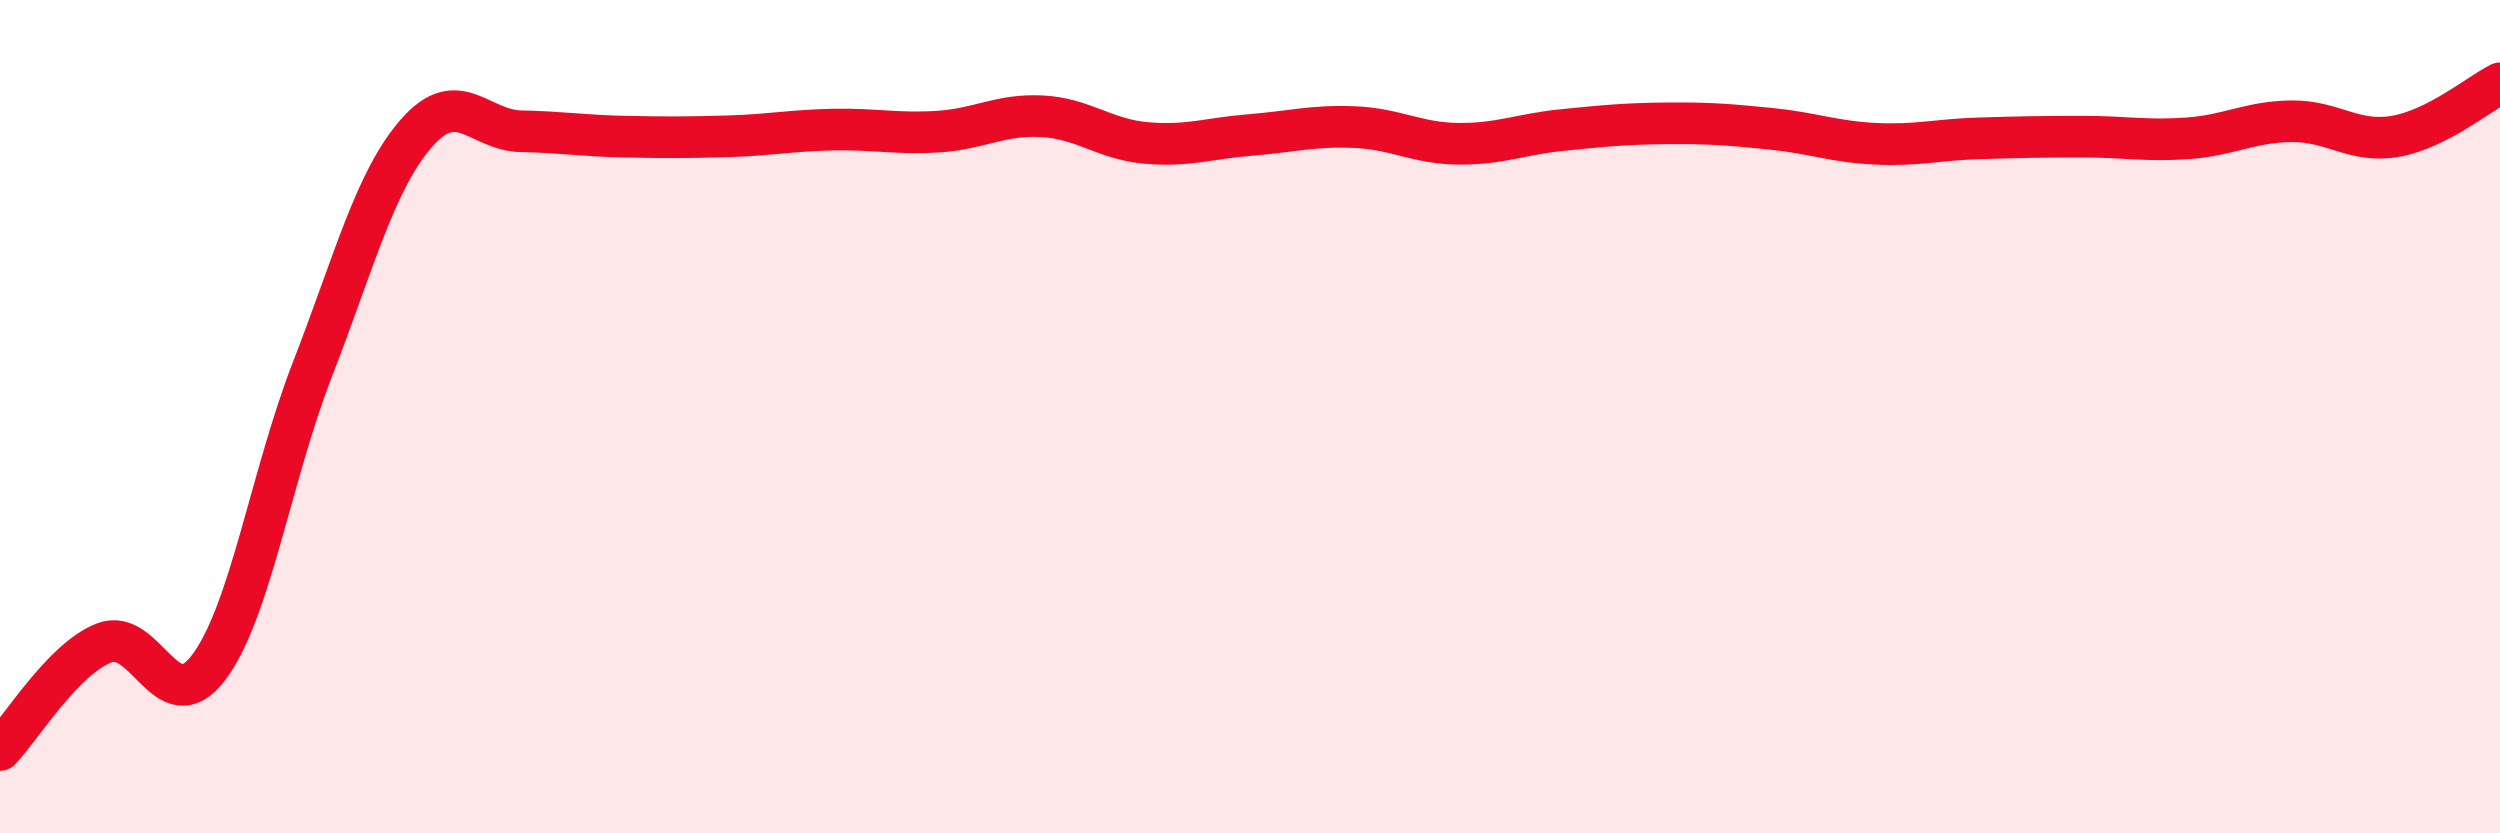 
    <svg width="60" height="20" viewBox="0 0 60 20" xmlns="http://www.w3.org/2000/svg">
      <path
        d="M 0,18 C 0.5,17.49 1.5,15.82 2.5,15.43 C 3.5,15.04 4,17.34 5,16.03 C 6,14.72 6.5,11.43 7.5,8.86 C 8.5,6.29 9,4.33 10,3.19 C 11,2.05 11.5,3.13 12.5,3.15 C 13.5,3.17 14,3.26 15,3.28 C 16,3.3 16.5,3.3 17.5,3.27 C 18.5,3.24 19,3.13 20,3.11 C 21,3.09 21.5,3.22 22.5,3.16 C 23.5,3.1 24,2.74 25,2.79 C 26,2.84 26.5,3.34 27.5,3.43 C 28.5,3.52 29,3.32 30,3.24 C 31,3.16 31.5,3.01 32.5,3.05 C 33.5,3.09 34,3.44 35,3.45 C 36,3.46 36.5,3.22 37.5,3.12 C 38.5,3.02 39,2.97 40,2.96 C 41,2.95 41.5,2.99 42.5,3.09 C 43.5,3.19 44,3.4 45,3.45 C 46,3.5 46.5,3.35 47.5,3.32 C 48.5,3.29 49,3.28 50,3.28 C 51,3.28 51.5,3.39 52.5,3.32 C 53.5,3.25 54,2.92 55,2.91 C 56,2.9 56.5,3.45 57.5,3.27 C 58.5,3.09 59.5,2.25 60,2L60 20L0 20Z"
        fill="#EB0A25"
        opacity="0.1"
        stroke-linecap="round"
        stroke-linejoin="round"
      />
      <path
        d="M 0,18 C 0.5,17.49 1.5,15.82 2.5,15.43 C 3.5,15.04 4,17.34 5,16.03 C 6,14.72 6.5,11.43 7.5,8.86 C 8.5,6.29 9,4.33 10,3.19 C 11,2.05 11.5,3.13 12.5,3.15 C 13.5,3.17 14,3.26 15,3.28 C 16,3.3 16.5,3.3 17.5,3.27 C 18.5,3.24 19,3.13 20,3.11 C 21,3.09 21.5,3.22 22.5,3.16 C 23.5,3.1 24,2.74 25,2.79 C 26,2.84 26.5,3.34 27.5,3.43 C 28.5,3.52 29,3.32 30,3.24 C 31,3.16 31.5,3.01 32.5,3.05 C 33.5,3.09 34,3.44 35,3.45 C 36,3.46 36.5,3.22 37.5,3.12 C 38.5,3.02 39,2.97 40,2.96 C 41,2.95 41.5,2.99 42.5,3.09 C 43.5,3.19 44,3.4 45,3.45 C 46,3.5 46.5,3.35 47.5,3.32 C 48.5,3.29 49,3.28 50,3.28 C 51,3.28 51.5,3.39 52.5,3.32 C 53.5,3.25 54,2.92 55,2.91 C 56,2.9 56.5,3.45 57.5,3.27 C 58.5,3.09 59.5,2.25 60,2"
        stroke="#EB0A25"
        stroke-width="1"
        fill="none"
        stroke-linecap="round"
        stroke-linejoin="round"
      />
    </svg>
  